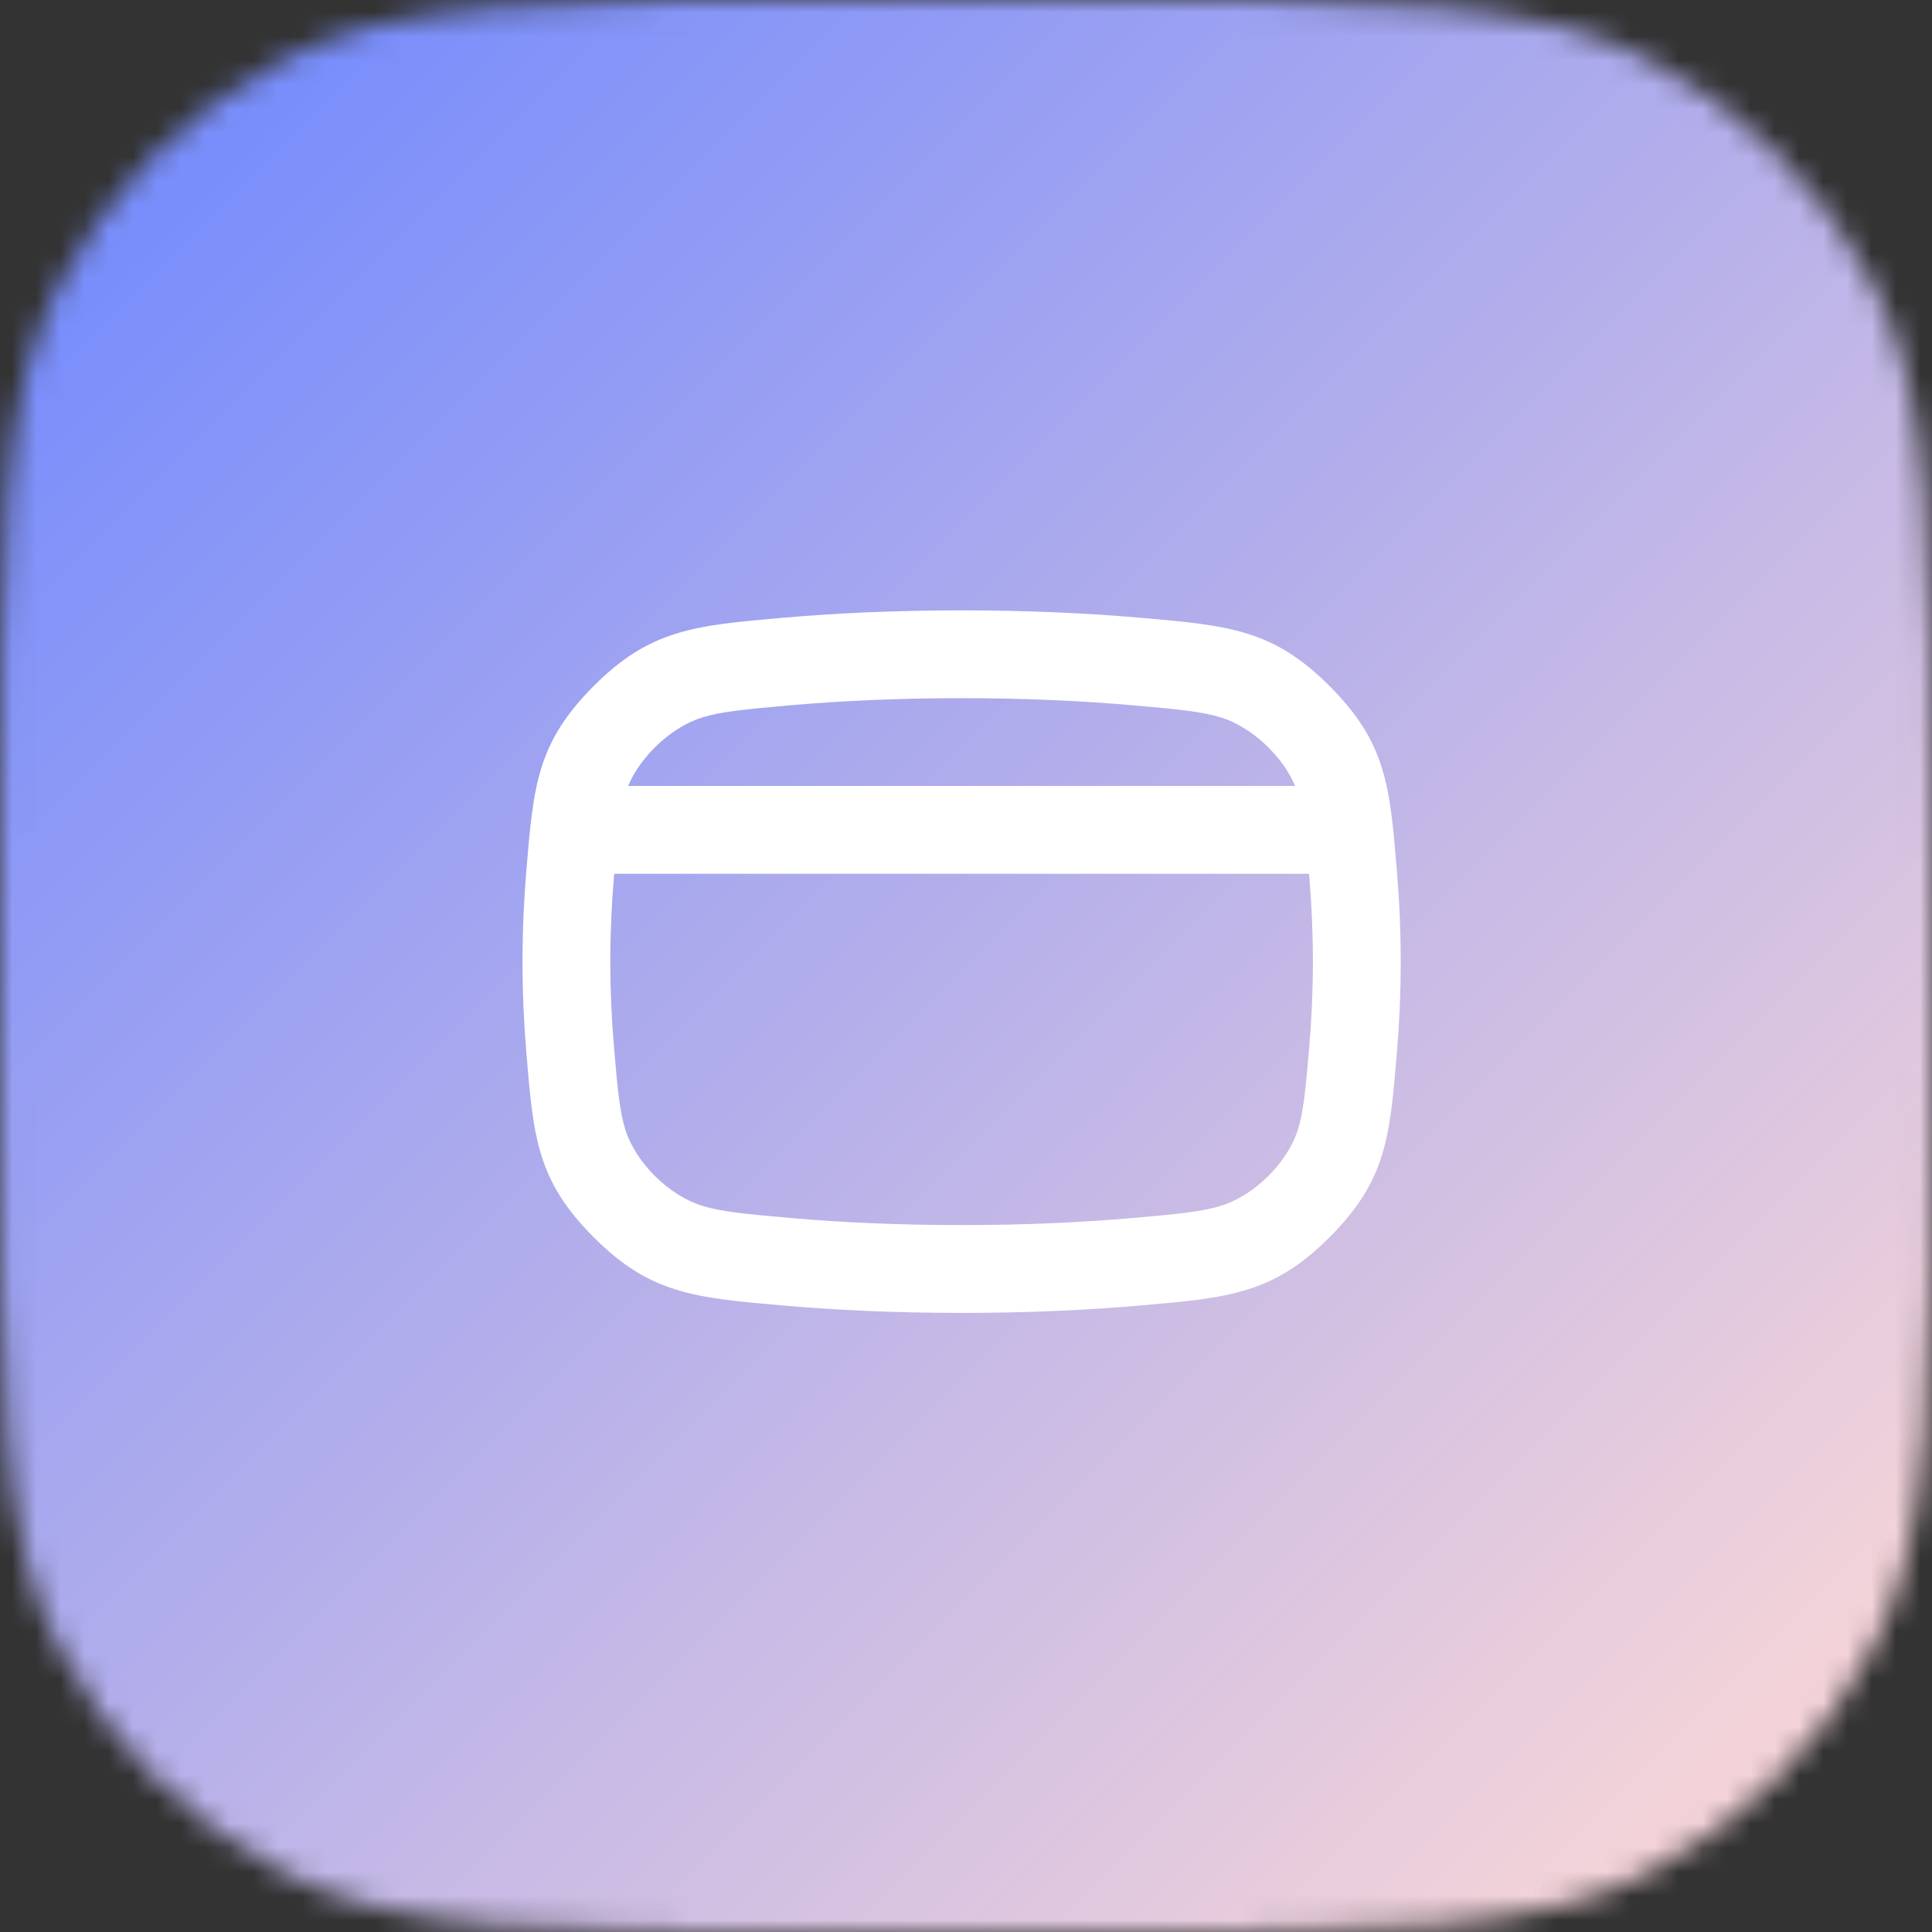 <svg width="80" height="80" viewBox="0 0 80 80" fill="none" xmlns="http://www.w3.org/2000/svg">
<rect x="0" y="0" width="80" height="80" fill="#333333" stroke="none"/>
<g clip-path="url(#clip0_5770_5585)">
<mask id="mask0_5770_5585" style="mask-type:alpha" maskUnits="userSpaceOnUse" x="0" y="0" width="80" height="80">
<path d="M0 34.909C0 22.69 0 16.58 2.378 11.913C4.47 7.808 7.808 4.47 11.913 2.378C16.58 0 22.69 0 34.909 0H45.091C57.31 0 63.42 0 68.087 2.378C72.192 4.47 75.53 7.808 77.622 11.913C80 16.58 80 22.69 80 34.909V45.091C80 57.31 80 63.42 77.622 68.087C75.53 72.192 72.192 75.53 68.087 77.622C63.42 80 57.31 80 45.091 80H34.909C22.69 80 16.58 80 11.913 77.622C7.808 75.53 4.47 72.192 2.378 68.087C0 63.42 0 57.31 0 45.091V34.909Z" fill="#0097FD"/>
</mask>
<g mask="url(#mask0_5770_5585)">
<rect width="80" height="80" fill="url(#paint0_linear_5770_5585)"/>
<g clip-path="url(#clip1_5770_5585)">
<path fill-rule="evenodd" clip-rule="evenodd" d="M39.818 25.274C37 25.274 34.541 25.396 32.445 25.578C28.765 25.898 26.924 26.058 24.58 28.41C22.236 30.763 22.089 32.527 21.794 36.055C21.696 37.235 21.636 38.497 21.636 39.819C21.636 41.141 21.696 42.403 21.794 43.583C22.089 47.111 22.236 48.876 24.58 51.228C26.924 53.58 28.764 53.74 32.445 54.06C34.541 54.242 37 54.365 39.818 54.365C42.636 54.365 45.094 54.242 47.19 54.06C50.872 53.74 52.713 53.58 55.057 51.228C57.402 48.875 57.549 47.11 57.843 43.58C57.941 42.401 58.001 41.14 58.001 39.819C58.001 38.498 57.941 37.237 57.843 36.059C57.549 32.528 57.402 30.763 55.057 28.41C52.713 26.058 50.872 25.898 47.189 25.578C45.094 25.396 42.635 25.274 39.818 25.274ZM32.76 29.201C34.752 29.028 37.106 28.91 39.818 28.91C42.529 28.91 44.883 29.028 46.875 29.201C48.837 29.371 49.789 29.471 50.554 29.707C51.833 30.101 53.111 31.309 53.628 32.545H26.009C26.526 31.309 27.804 30.101 29.082 29.707C29.848 29.471 30.799 29.372 32.76 29.201ZM25.433 36.182C25.428 36.239 25.423 36.298 25.418 36.357C25.327 37.446 25.272 38.607 25.272 39.819C25.272 41.031 25.327 42.192 25.418 43.281C25.575 45.166 25.667 46.049 25.89 46.764C26.321 48.148 27.701 49.505 29.082 49.931C29.848 50.167 30.799 50.267 32.76 50.437C34.752 50.61 37.106 50.728 39.818 50.728C42.53 50.728 44.883 50.61 46.875 50.437C48.837 50.267 49.789 50.167 50.554 49.931C51.936 49.505 53.316 48.147 53.747 46.764C53.97 46.048 54.062 45.164 54.219 43.278C54.309 42.19 54.364 41.03 54.364 39.819C54.364 38.608 54.309 37.448 54.219 36.36C54.214 36.3 54.209 36.24 54.204 36.182H25.433Z" fill="white"/>
</g>
</g>
</g>
<defs>
<linearGradient id="paint0_linear_5770_5585" x1="5.0446e-07" y1="-0.001" x2="80" y2="79.999" gradientUnits="userSpaceOnUse">
<stop offset="0.1" stop-color="#7A8EFB"/>
<stop offset="0.9" stop-color="#F3D3D9"/>
</linearGradient>
<clipPath id="clip0_5770_5585">
<rect width="80" height="80" fill="white"/>
</clipPath>
<clipPath id="clip1_5770_5585">
<rect width="43.636" height="43.636" fill="white" transform="translate(18 18)"/>
</clipPath>
</defs>
</svg>
